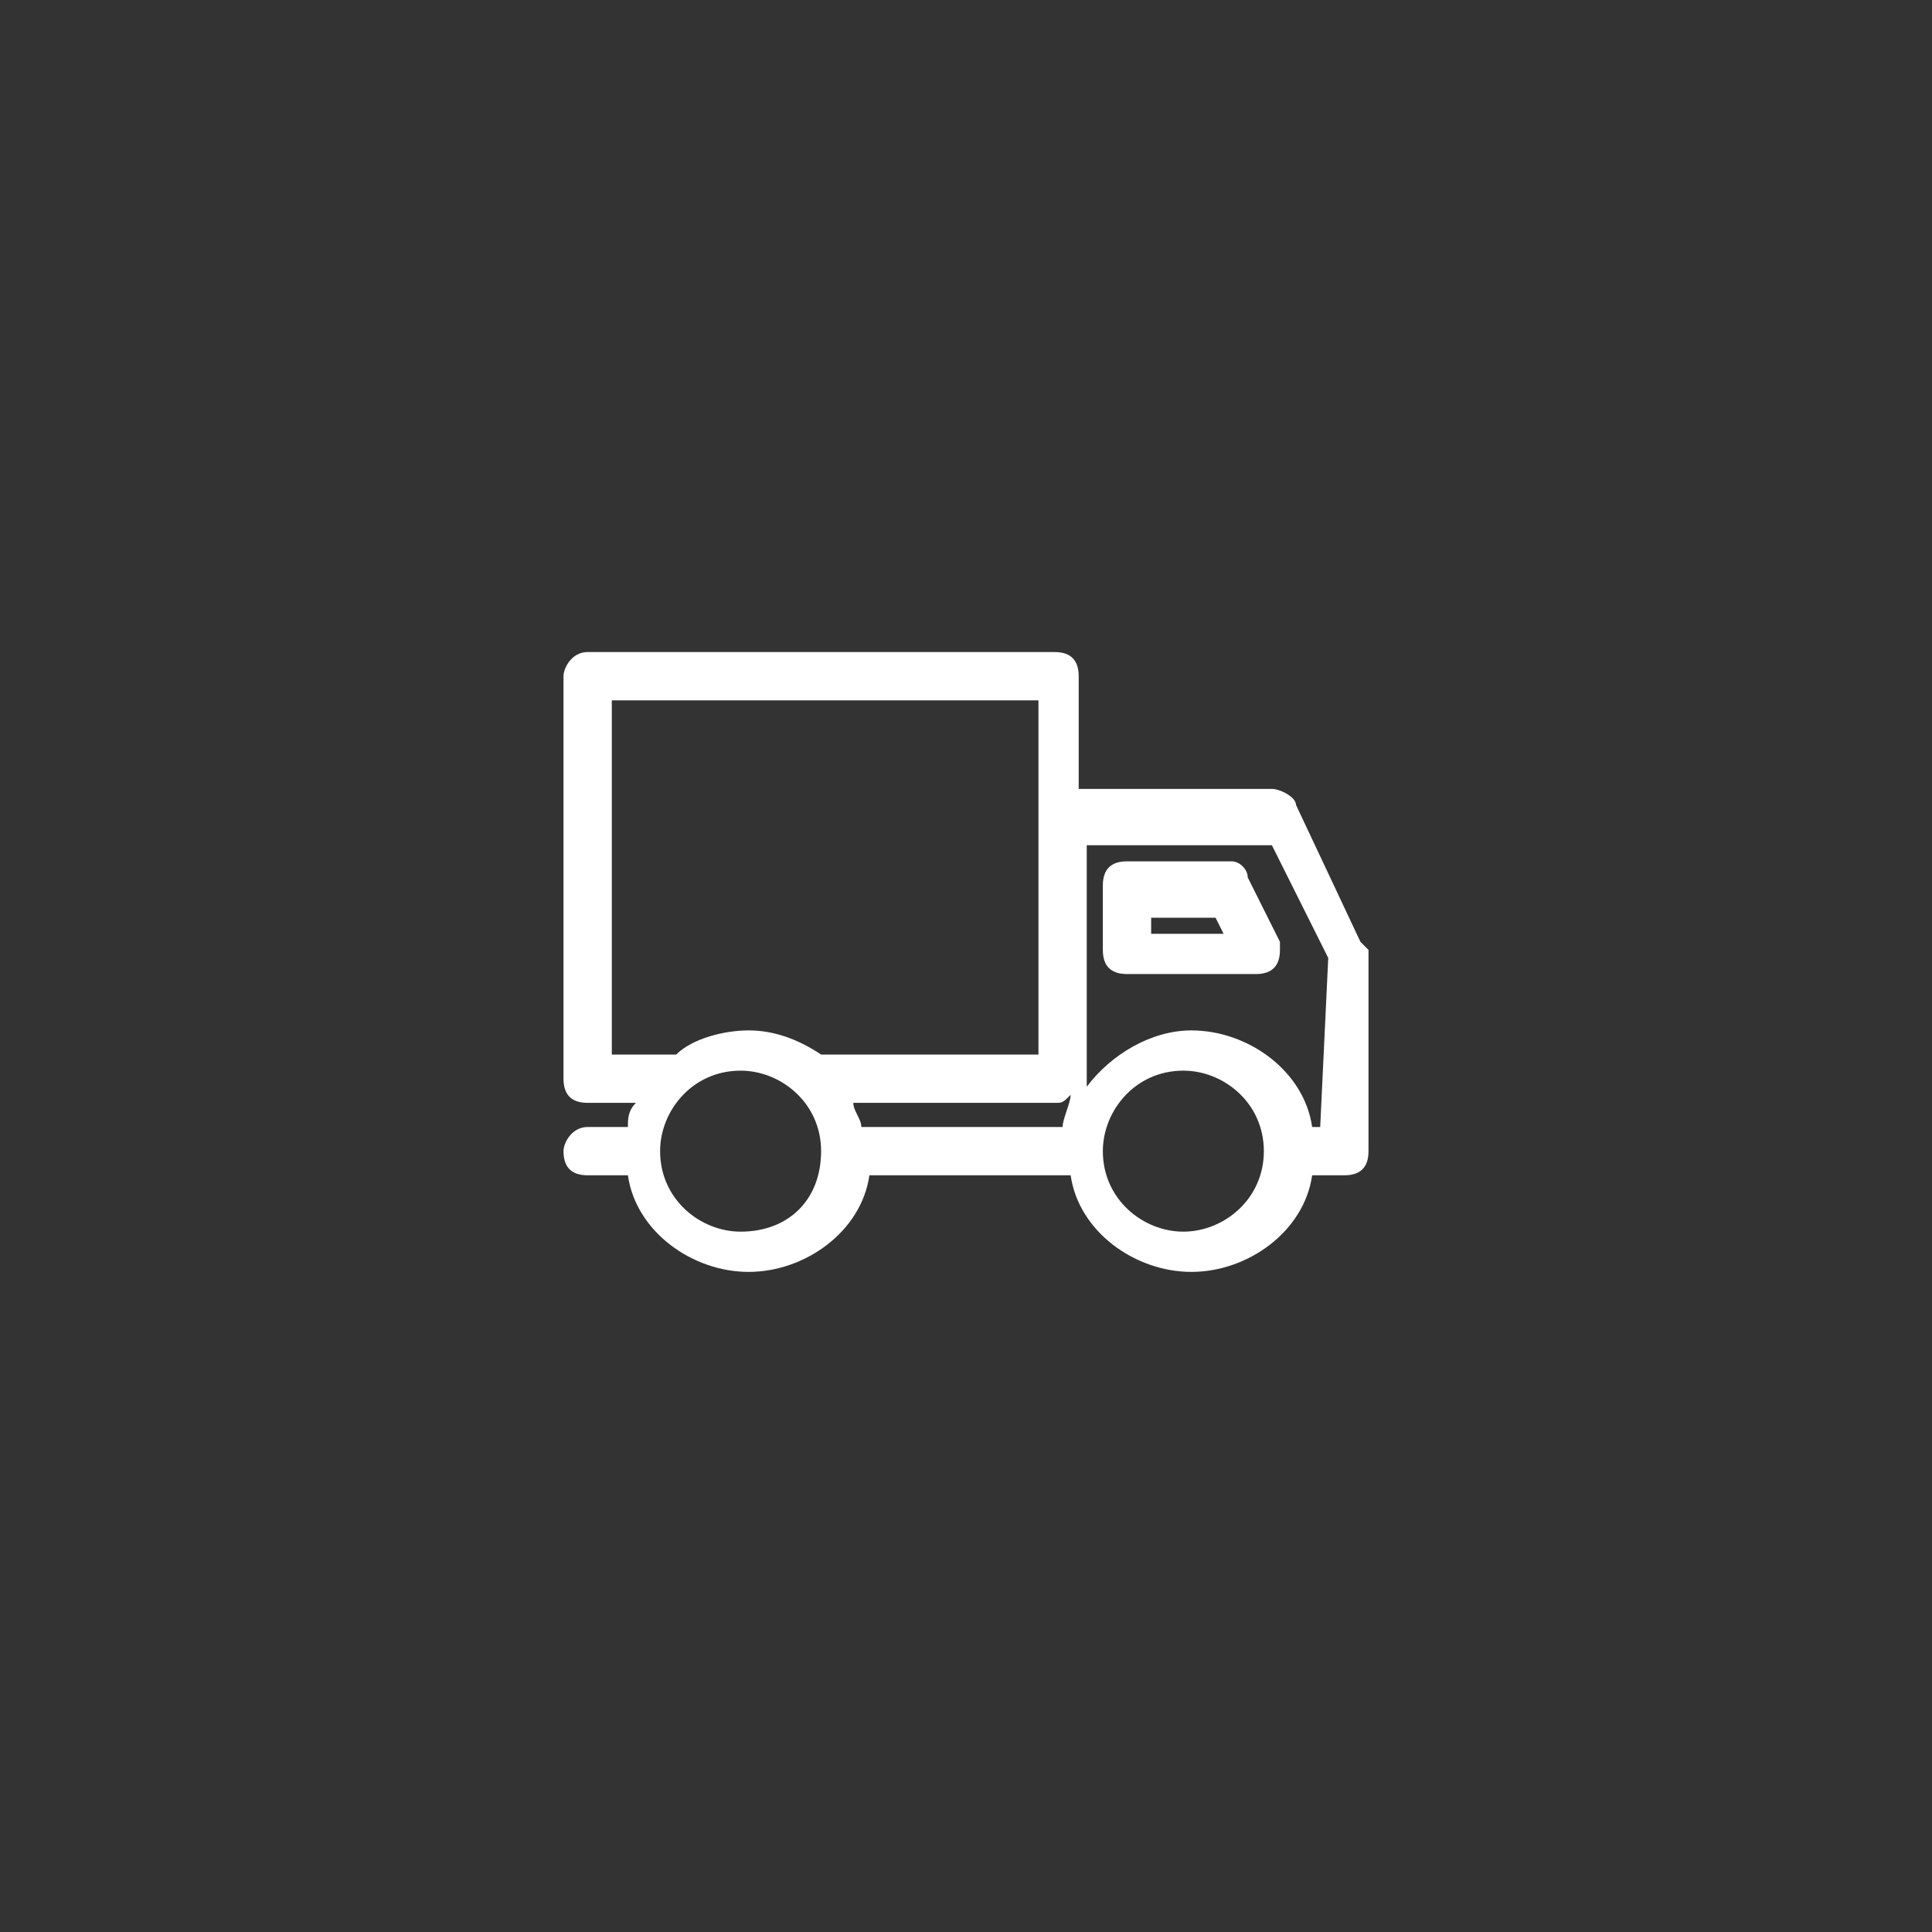 <?xml version="1.0" encoding="utf-8"?>
<!-- Generator: Adobe Illustrator 27.2.0, SVG Export Plug-In . SVG Version: 6.00 Build 0)  -->
<svg version="1.1" id="Capa_1" xmlns="http://www.w3.org/2000/svg" xmlns:xlink="http://www.w3.org/1999/xlink" x="0px" y="0px"
	 viewBox="0 0 24 24" style="enable-background:new 0 0 24 24;" xml:space="preserve">
<rect x="0" y="0" width="24" height="24" fill="#333333" stroke="none"/>
<style type="text/css">
	.st0{fill:#FFFFFF;}
</style>
<g>
	<path class="st0" d="M16.9,11.7L16.1,10c0-0.1-0.2-0.2-0.3-0.2h-2.4V8.4c0-0.2-0.1-0.3-0.3-0.3H7.3C7.1,8.1,7,8.3,7,8.4v5
		c0,0.2,0.1,0.3,0.3,0.3h0.6c-0.1,0.1-0.1,0.2-0.1,0.3H7.3C7.1,14,7,14.2,7,14.3c0,0.2,0.1,0.3,0.3,0.3h0.5c0.1,0.7,0.8,1.2,1.5,1.2
		s1.4-0.5,1.5-1.2h2.5c0.1,0.7,0.8,1.2,1.5,1.2s1.4-0.5,1.5-1.2h0.4c0.2,0,0.3-0.1,0.3-0.3v-2.5C17,11.8,17,11.8,16.9,11.7z
		 M13.2,14h-2.5c0-0.1-0.1-0.2-0.1-0.3h2.5c0.1,0,0.1,0,0.2-0.1C13.3,13.7,13.2,13.9,13.2,14z M7.6,8.7h5.3v4.4h-2.7
		c-0.3-0.2-0.6-0.3-0.9-0.3c-0.3,0-0.7,0.1-0.9,0.3H7.6V8.7z M9.2,15.3c-0.5,0-1-0.4-1-1c0-0.5,0.4-1,1-1c0.5,0,1,0.4,1,1
		S9.8,15.3,9.2,15.3z M14.7,15.3c-0.5,0-1-0.4-1-1c0-0.5,0.4-1,1-1c0.5,0,1,0.4,1,1C15.7,14.9,15.2,15.3,14.7,15.3z M16.4,14h-0.1
		c-0.1-0.7-0.8-1.2-1.5-1.2c-0.5,0-1,0.3-1.3,0.7v-0.1v-2.9h2.3l0.7,1.4L16.4,14L16.4,14z"/>
	<path class="st0" d="M15.3,10.7H14c-0.2,0-0.3,0.1-0.3,0.3v0.8c0,0.2,0.1,0.3,0.3,0.3h1.6l0,0c0.2,0,0.3-0.1,0.3-0.3
		c0-0.1,0-0.1,0-0.1l-0.4-0.8C15.5,10.8,15.4,10.7,15.3,10.7z M14.3,11.6v-0.2h0.8l0.1,0.2H14.3z"/>
</g>
</svg>
